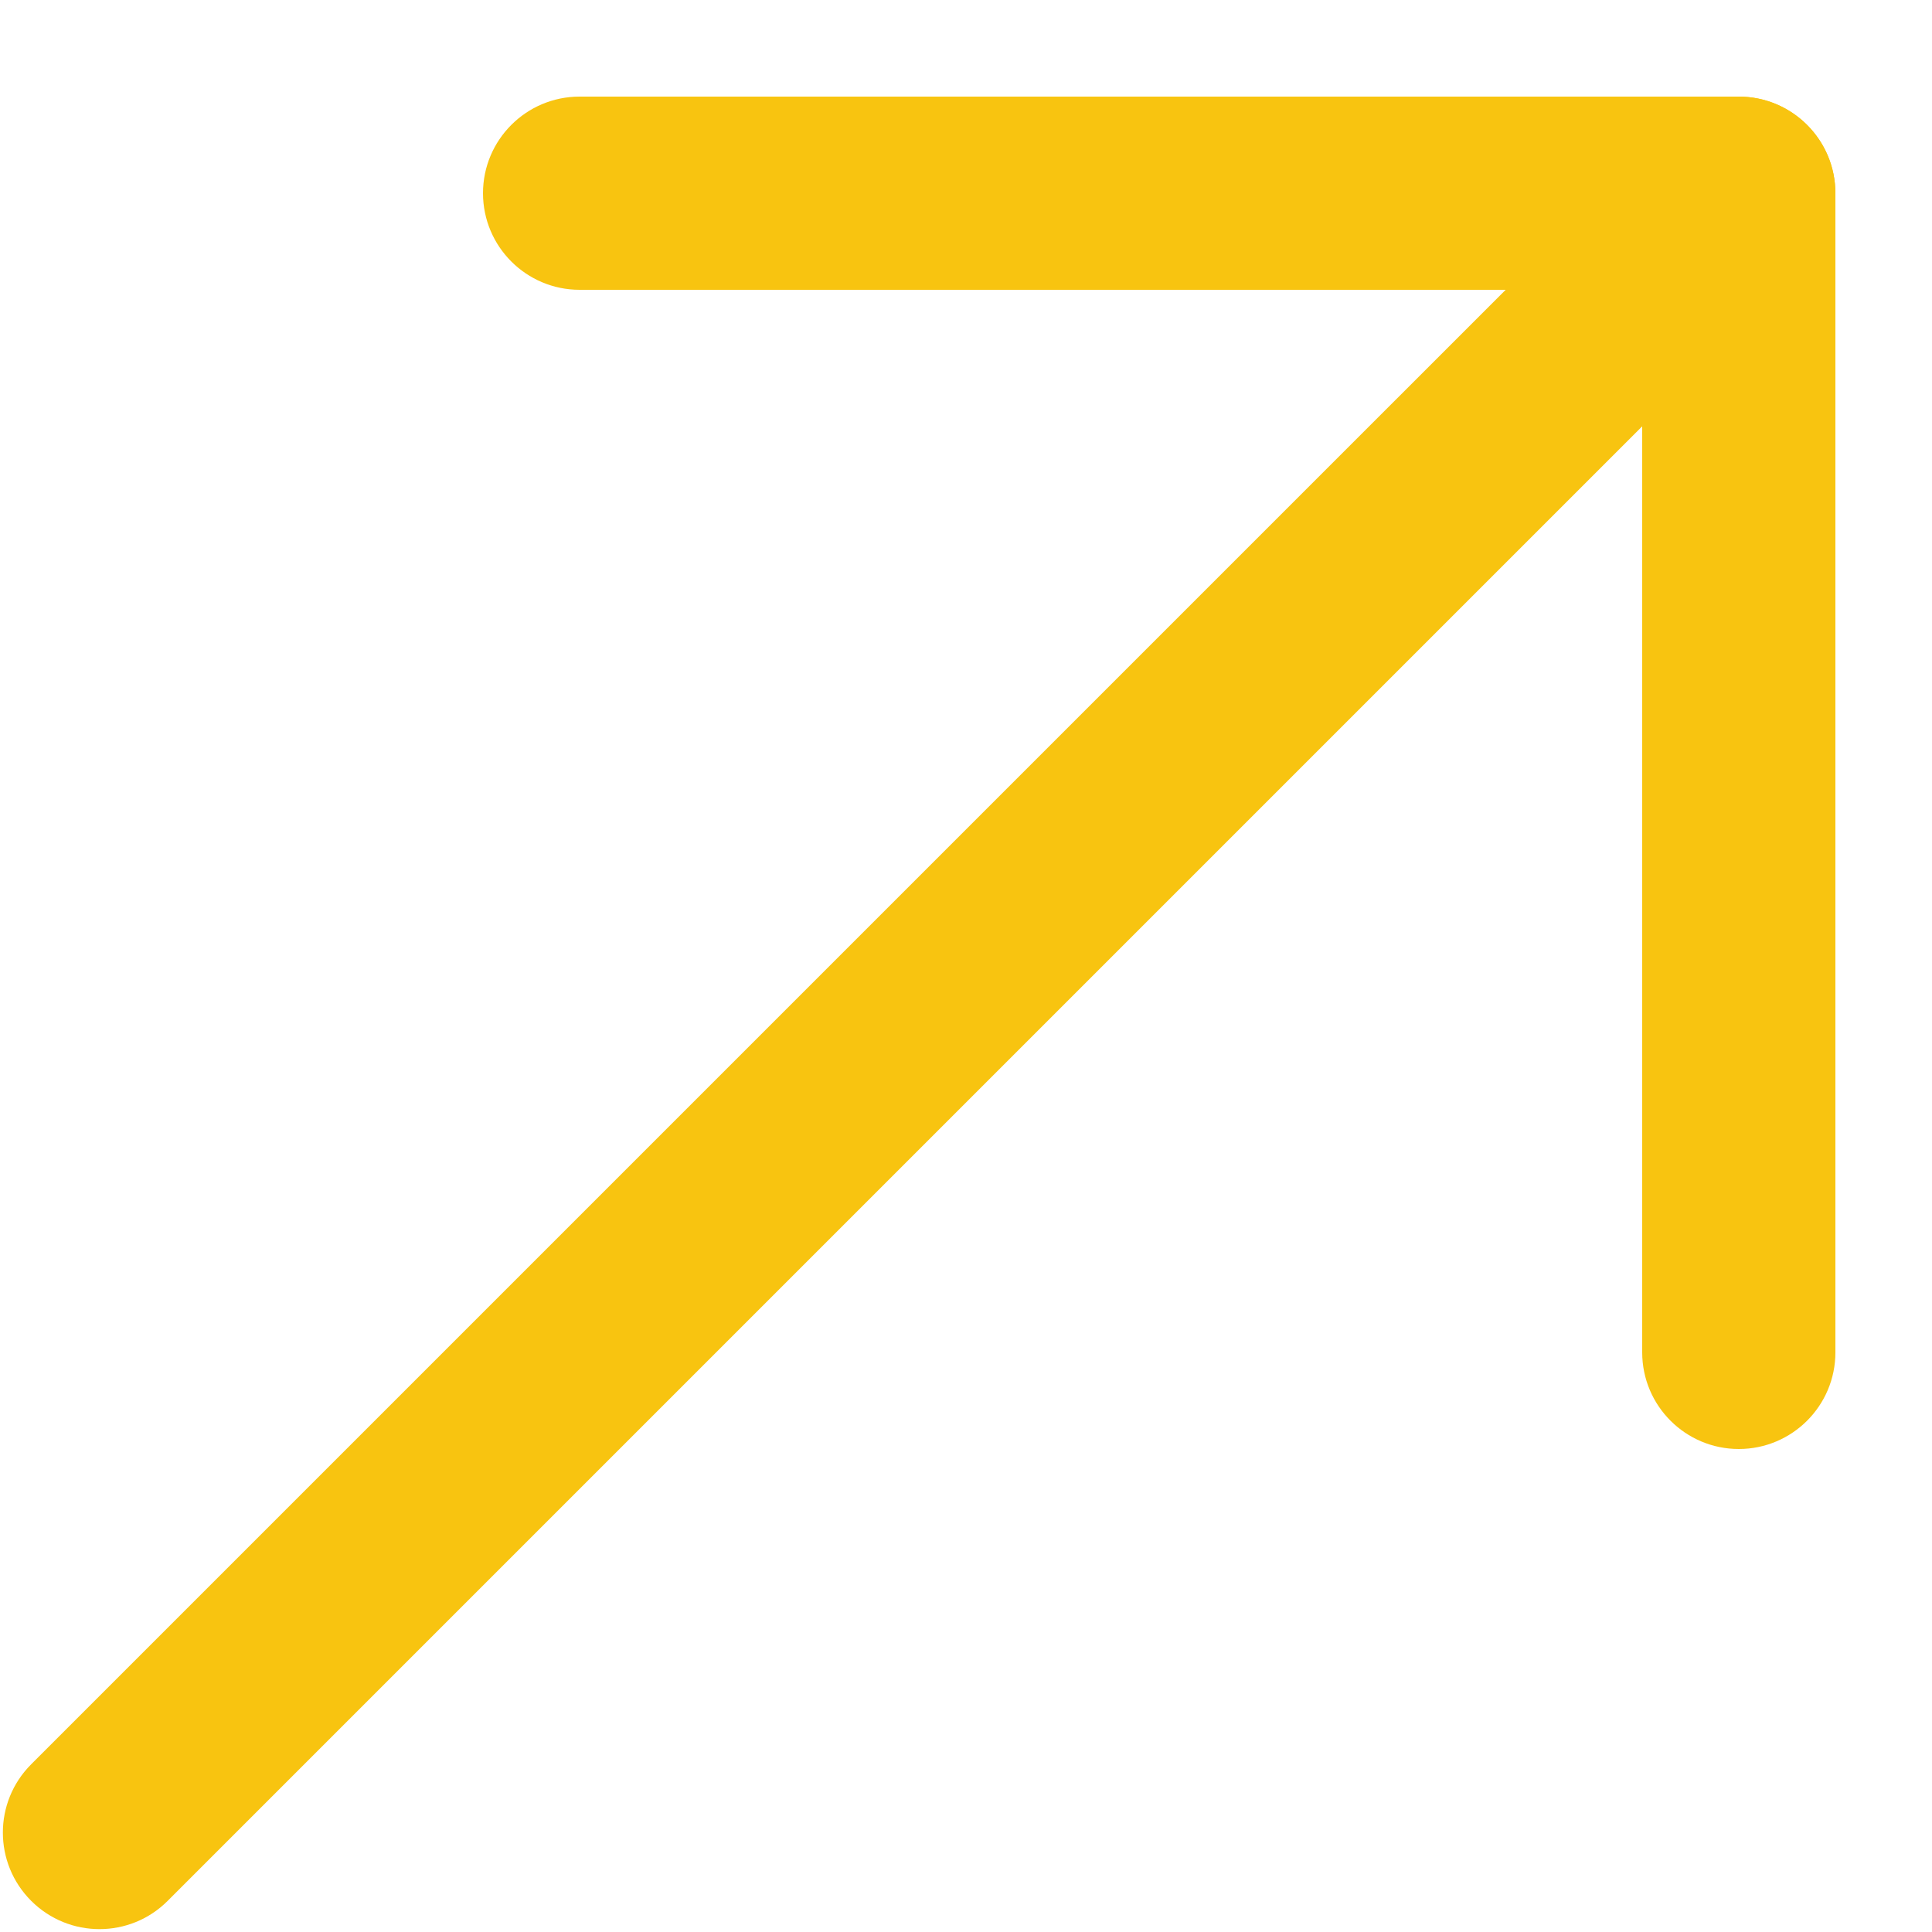 <svg width="15" height="15" viewBox="0 0 15 15" fill="none" xmlns="http://www.w3.org/2000/svg">
<path d="M3.75 1.5C3.75 1.086 4.086 0.75 4.5 0.75H13.5C13.914 0.75 14.25 1.086 14.25 1.5V10.5C14.25 10.914 13.914 11.25 13.5 11.25C13.086 11.25 12.75 10.914 12.75 10.5V2.25H4.5C4.086 2.25 3.75 1.914 3.75 1.5Z" fill="#F8C410"/>
<path d="M14.03 0.97C14.323 1.263 14.323 1.737 14.03 2.03L1.302 14.758C1.01 15.051 0.535 15.051 0.242 14.758C-0.051 14.465 -0.051 13.991 0.242 13.698L12.97 0.97C13.262 0.677 13.737 0.677 14.03 0.97Z" fill="#F8C410"/>
</svg>
